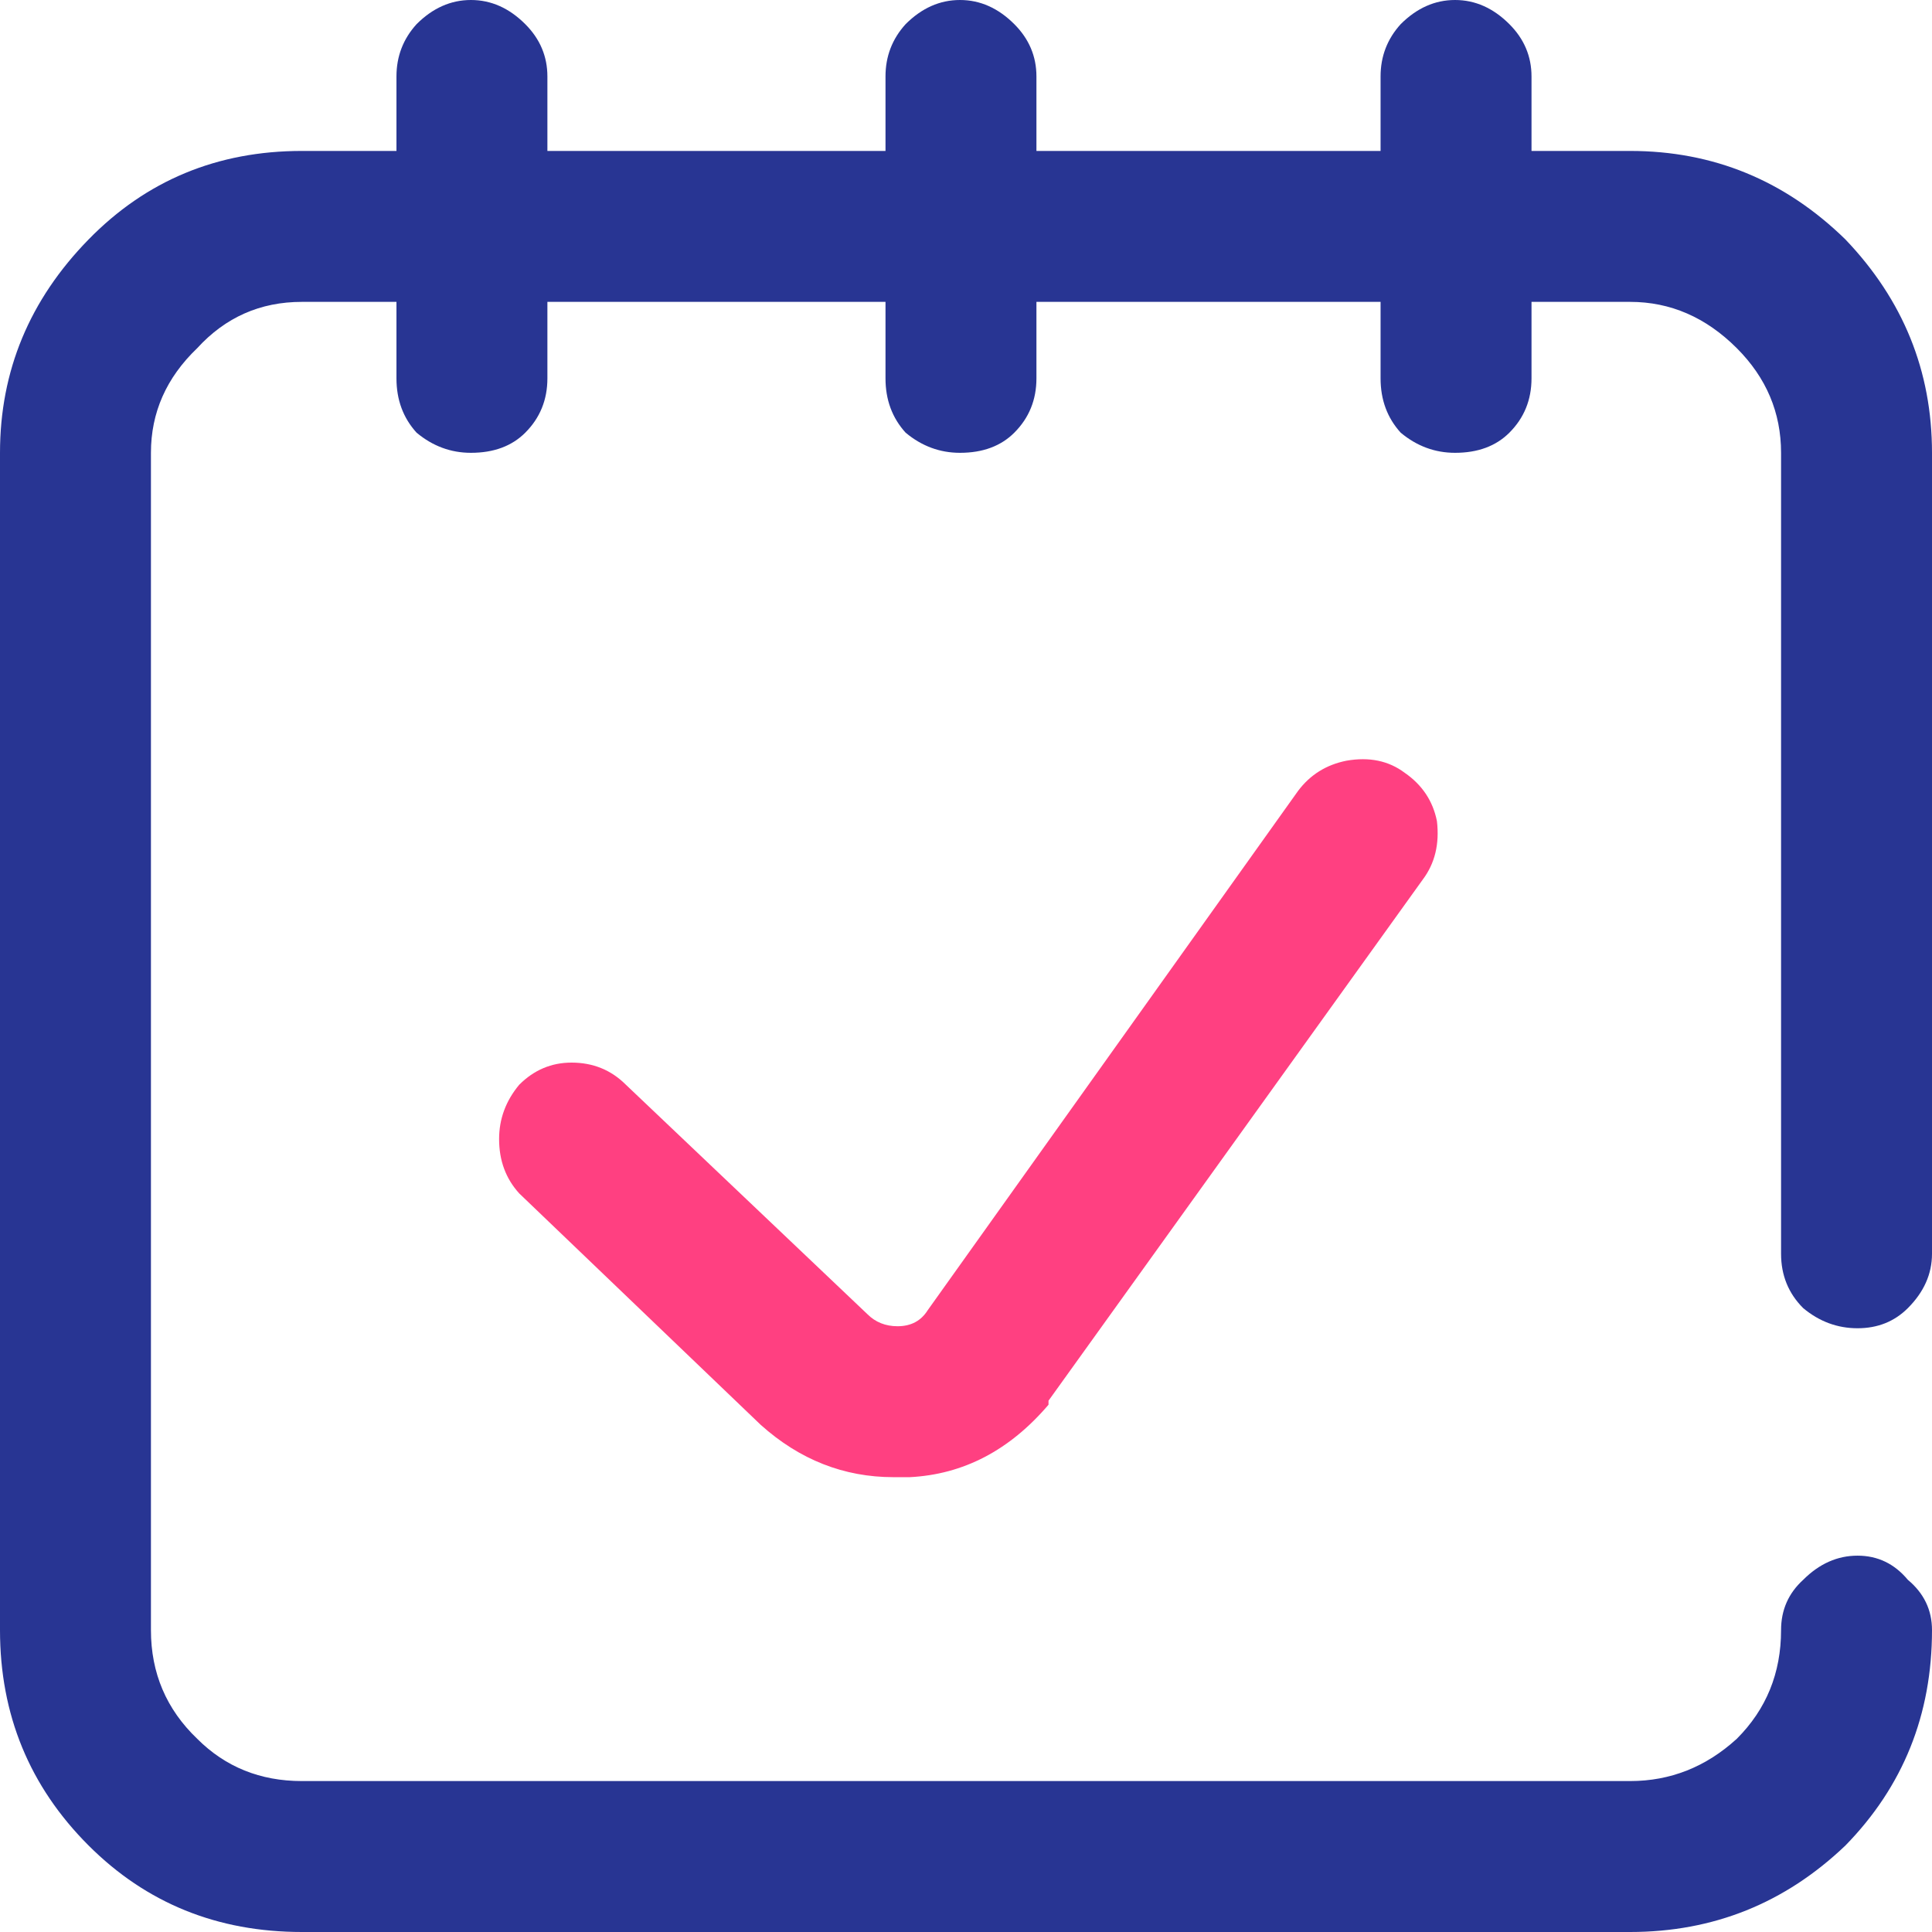 
<svg xmlns="http://www.w3.org/2000/svg" version="1.1" xmlns:xlink="http://www.w3.org/1999/xlink" preserveAspectRatio="none" x="0px" y="0px" width="48px" height="48px" viewBox="0 0 48 48">
<defs/>

<g id="tasks_svg">
<g>
<g>
<g>
<path fill="#FF4081" stroke="none" d="
M 35.35 21.85
Q 35.8 21.25 35.7 20.4 35.55 19.65 34.9 19.2 34.3 18.75 33.45 18.9 32.7 19.05 32.25 19.65
L 23.05 32.55
Q 22.8 32.95 22.3 32.95 21.85 32.95 21.55 32.65
L 15.55 26.95
Q 15 26.4 14.2 26.4 13.45 26.4 12.9 26.95 12.4 27.55 12.4 28.3 12.4 29.1 12.9 29.65
L 18.9 35.4
Q 20.35 36.7 22.2 36.7
L 22.6 36.7
Q 24.6 36.6 26.05 34.9
L 26.05 34.8 35.35 21.85 Z"/>

<path fill="#283593" stroke="none" d="
M 43.15 8.65
Q 44.25 9.75 44.25 11.25
L 44.25 31.15
Q 44.25 31.95 44.8 32.5 45.4 33 46.15 33 46.9 33 47.4 32.5 48 31.9 48 31.15
L 48 11.25
Q 48 8.2 45.85 5.95 43.6 3.75 40.5 3.75
L 38.05 3.75 38.05 1.9
Q 38.05 1.15 37.5 0.6 36.9 0 36.15 0 35.4 0 34.8 0.6 34.3 1.15 34.3 1.9
L 34.3 3.75 25.75 3.75 25.75 1.9
Q 25.75 1.15 25.2 0.6 24.6 0 23.85 0 23.1 0 22.5 0.6 22 1.15 22 1.9
L 22 3.75 13.6 3.75 13.6 1.9
Q 13.6 1.15 13.05 0.6 12.45 0 11.7 0 10.95 0 10.35 0.6 9.85 1.15 9.85 1.9
L 9.85 3.75 7.5 3.75
Q 4.35 3.75 2.2 5.95 0 8.2 0 11.25
L 0 40.5
Q 0 43.65 2.2 45.85 4.35 48 7.5 48
L 40.5 48
Q 43.6 48 45.85 45.85 48 43.65 48 40.5 48 39.75 47.4 39.25 46.9 38.65 46.15 38.65 45.4 38.65 44.8 39.25 44.25 39.75 44.25 40.5 44.25 42.1 43.15 43.2 42 44.25 40.5 44.25
L 7.5 44.25
Q 5.95 44.25 4.9 43.2 3.75 42.1 3.75 40.5
L 3.75 11.25
Q 3.75 9.75 4.9 8.65 5.95 7.5 7.5 7.5
L 9.85 7.5 9.85 9.4
Q 9.85 10.2 10.35 10.75 10.95 11.25 11.7 11.25 12.55 11.25 13.05 10.75 13.6 10.2 13.6 9.4
L 13.6 7.5 22 7.5 22 9.4
Q 22 10.2 22.5 10.75 23.1 11.25 23.85 11.25 24.7 11.25 25.2 10.75 25.75 10.2 25.75 9.4
L 25.75 7.5 34.3 7.5 34.3 9.4
Q 34.3 10.2 34.8 10.75 35.4 11.25 36.15 11.25 37 11.25 37.5 10.75 38.05 10.2 38.05 9.4
L 38.05 7.5 40.5 7.5
Q 42 7.5 43.15 8.65 Z"/>
</g>
</g>
</g>
</g>
</svg>
